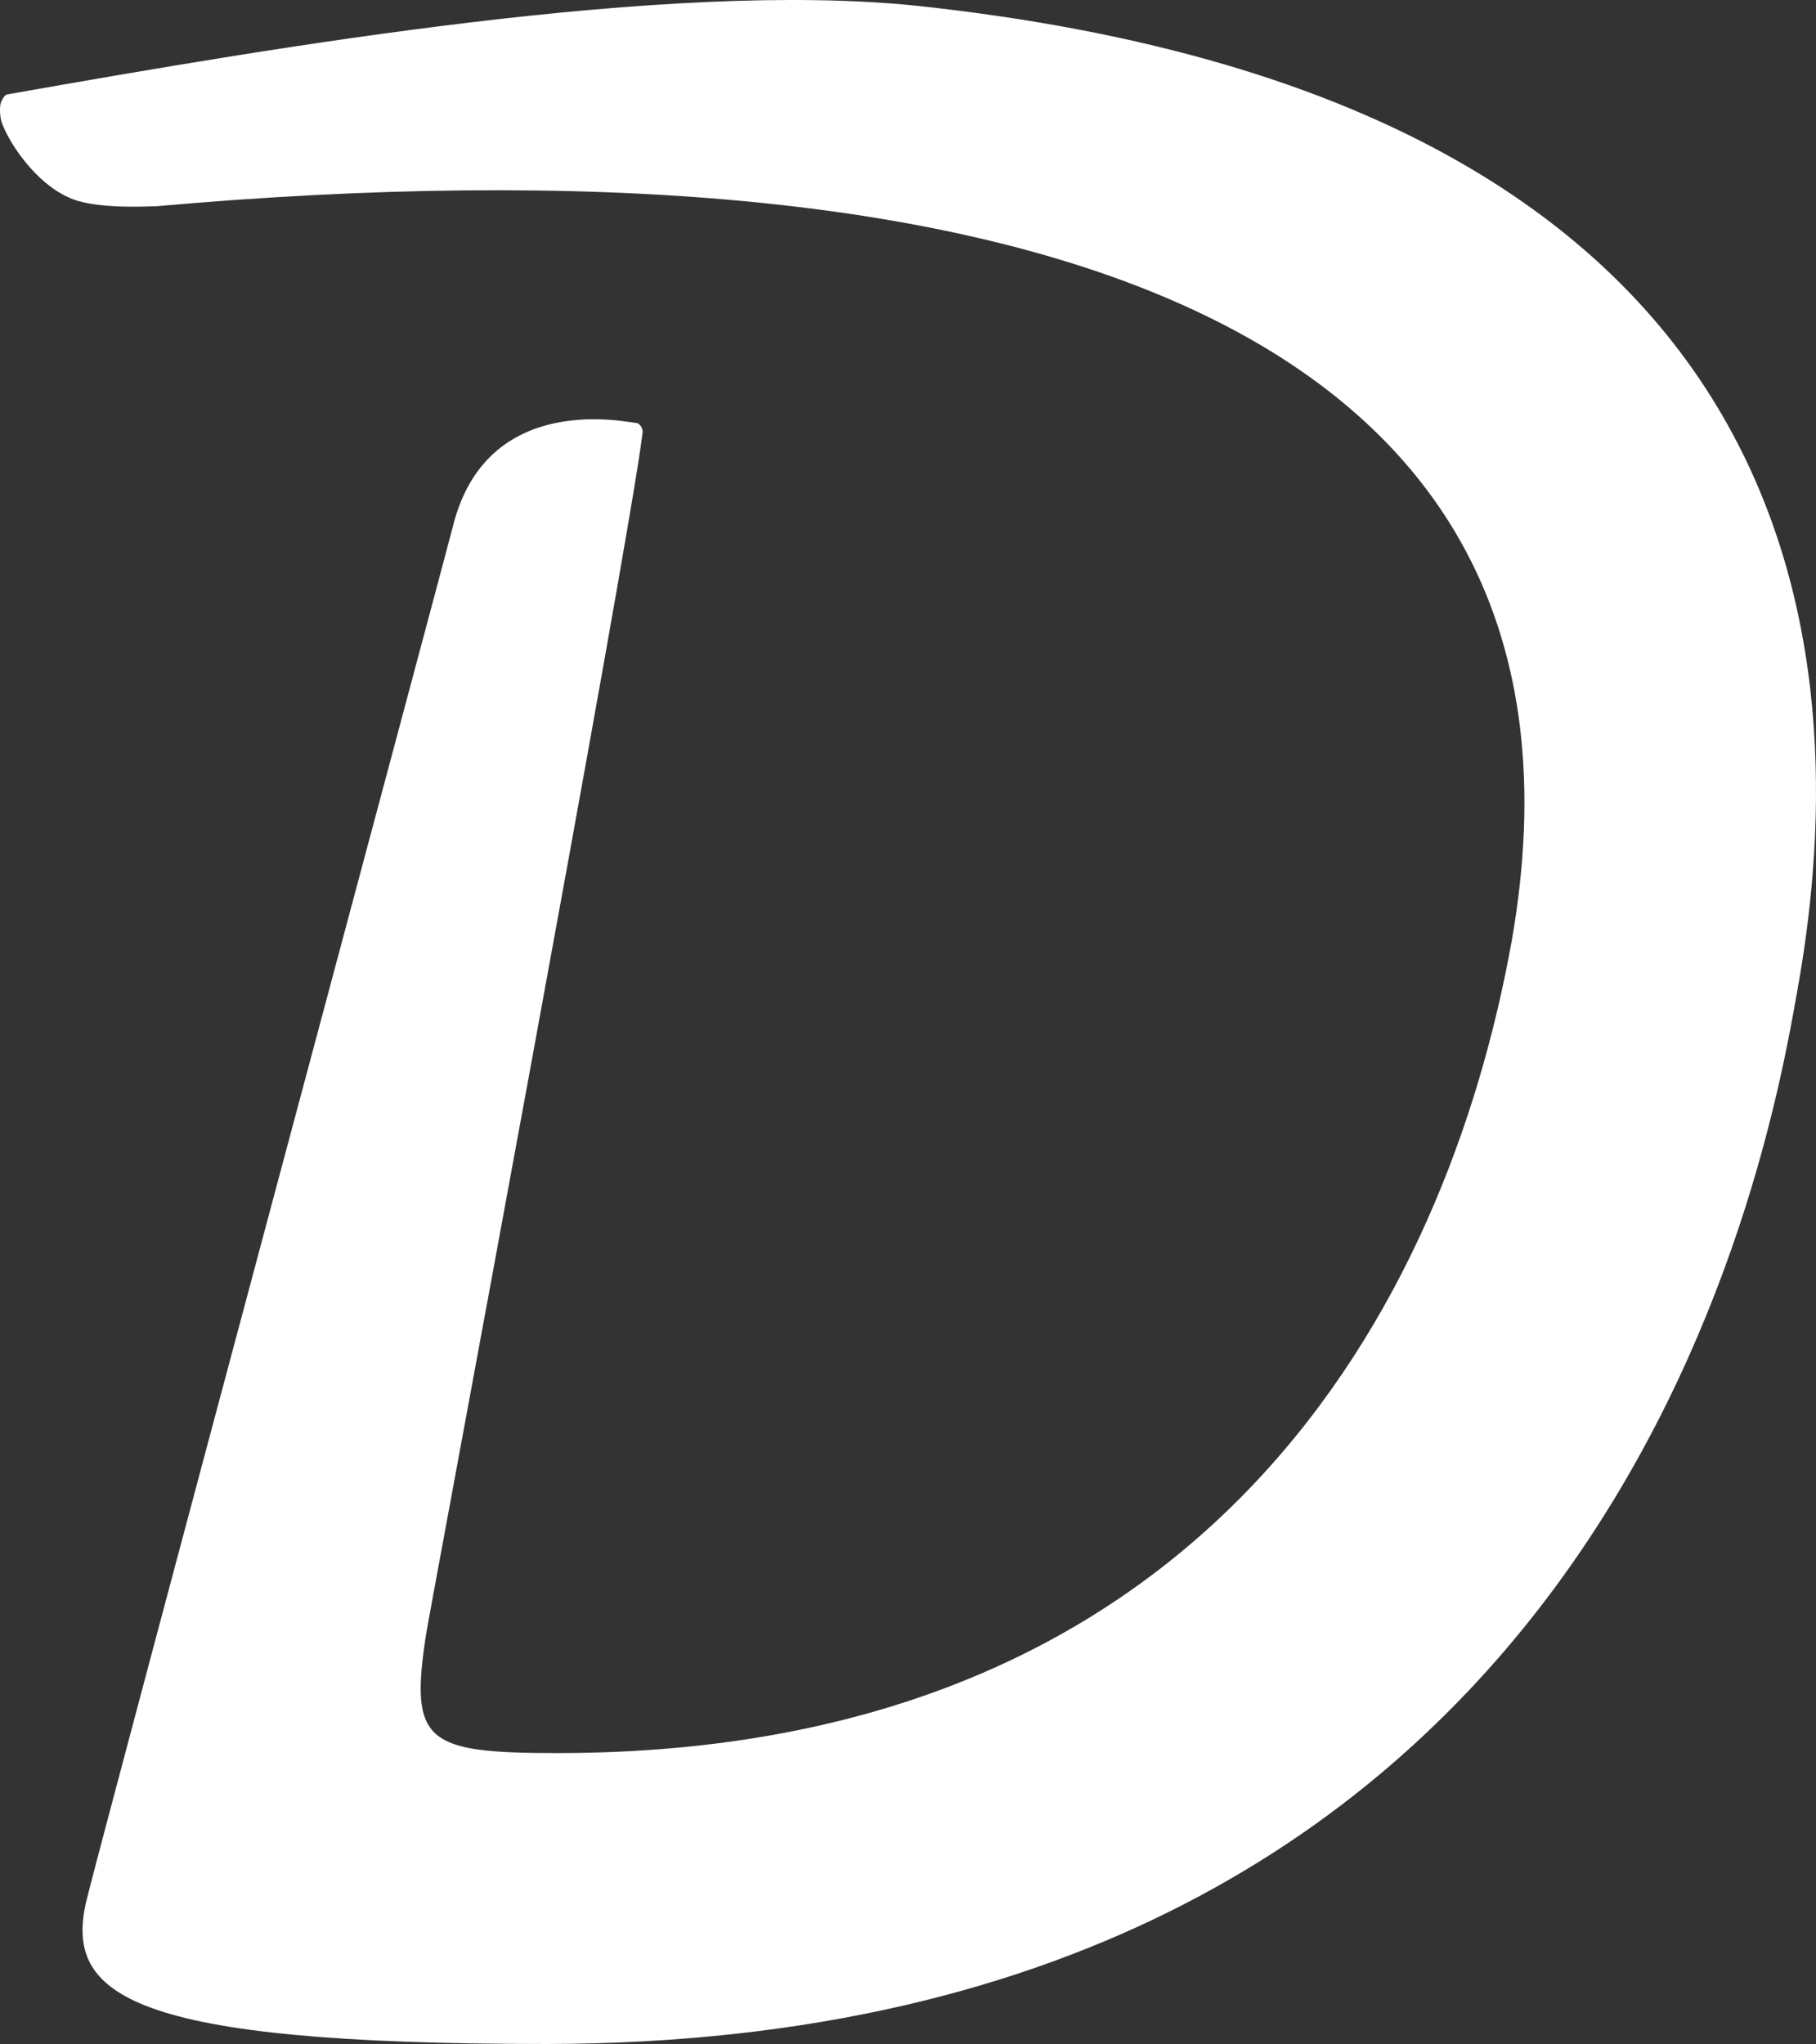 <?xml version="1.0" encoding="UTF-8" standalone="no"?>
<svg
   width="104"
   height="117.021"
   viewBox="0 0 104 117.021"
   fill="none"
   version="1.1"
   id="svg1"
   sodipodi:docname="d-doctolib.svg"
   inkscape:version="1.4 (e7c3feb100, 2024-10-09)"
   xmlns:inkscape="http://www.inkscape.org/namespaces/inkscape"
   xmlns:sodipodi="http://sodipodi.sourceforge.net/DTD/sodipodi-0.dtd"
   xmlns="http://www.w3.org/2000/svg"
   xmlns:svg="http://www.w3.org/2000/svg">
  <rect x="0" y="0" width="104" height="117.021" fill="#333333" stroke="none"/>
  <defs
     id="defs1" />
  <sodipodi:namedview
     id="namedview1"
     pagecolor="#ffffff"
     bordercolor="#666666"
     borderopacity="1.0"
     inkscape:showpageshadow="2"
     inkscape:pageopacity="0.0"
     inkscape:pagecheckerboard="0"
     inkscape:deskcolor="#d1d1d1"
     inkscape:zoom="6.6666667"
     inkscape:cx="52.05"
     inkscape:cy="58.2"
     inkscape:window-width="1920"
     inkscape:window-height="1011"
     inkscape:window-x="0"
     inkscape:window-y="0"
     inkscape:window-maximized="1"
     inkscape:current-layer="svg1" />
  <path
     d="m 102.913,56.81 c 3.103,-17.07 3.103,-50.797 -50.487,-56.487 -14.174,-1.448 -36.106,2.276 -51.935,5.069 -0.207,0 -0.31,0.207 -0.414,0.414 -0.103,0.207 -0.103,0.724 0,1.138 0.414,1.241 1.966,3.517 3.828,4.345 1.448,0.724 4.656,0.517 5.069,0.517 48.935,-4.345 83.903,6.311 77.592,42.107 -3.724,20.691 -17.277,46.452 -54.625,46.452 -7.552,0 -8.483,-0.621 -7.552,-6.725 0.103,-0.828 11.691,-62.694 12.415,-68.902 0,-0.207 -0.103,-0.414 -0.31,-0.517 -0.414,0 -8.587,-1.966 -10.552,5.897 -0.414,1.655 -20.07,74.902 -21.002,78.73 -1.241,5.38 2.379,8.173 26.381,8.173 60.728,-0.103 69.833,-50.176 71.592,-60.211 z"
     fill="#107ACA"
     id="path1"
     style="fill:#ffffff" />
</svg>

